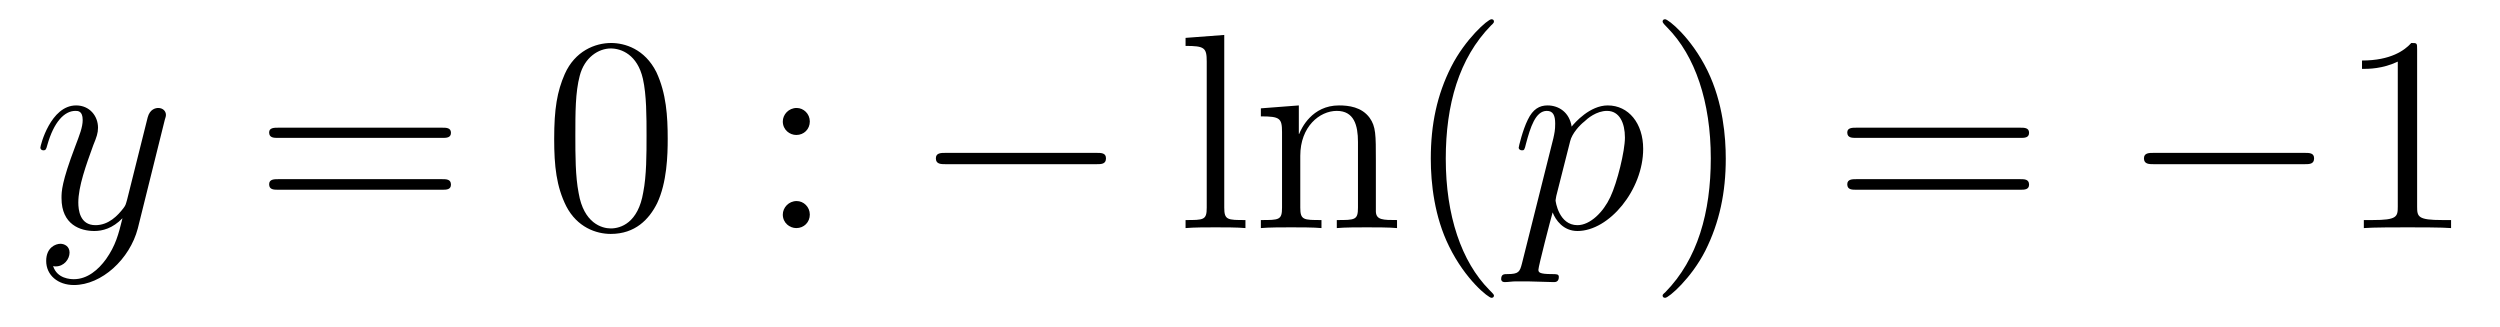 <?xml version='1.0'?>
<!-- This file was generated by dvisvgm 1.9.2 -->
<svg height='14pt' version='1.1' viewBox='0 -14 107 14' width='107pt' xmlns='http://www.w3.org/2000/svg' xmlns:xlink='http://www.w3.org/1999/xlink'>
<g id='page1'>
<g transform='matrix(1 0 0 1 -127 650)'>
<path d='M131.539 -652.91C131.211 -652.457 130.742 -652.051 130.164 -652.051C130.023 -652.051 129.445 -652.066 129.273 -652.613C129.305 -652.598 129.367 -652.598 129.383 -652.598C129.742 -652.598 129.977 -652.91 129.977 -653.191C129.977 -653.457 129.758 -653.566 129.586 -653.566C129.383 -653.566 128.977 -653.41 128.977 -652.832C128.977 -652.223 129.477 -651.801 130.164 -651.801C131.352 -651.801 132.555 -652.91 132.898 -654.223L134.055 -658.879C134.07 -658.941 134.102 -659.004 134.102 -659.082C134.102 -659.254 133.961 -659.379 133.773 -659.379C133.664 -659.379 133.414 -659.332 133.32 -658.973L132.445 -655.473C132.383 -655.254 132.383 -655.223 132.289 -655.098C132.039 -654.77 131.648 -654.363 131.086 -654.363C130.414 -654.363 130.352 -655.02 130.352 -655.332C130.352 -656.019 130.68 -656.926 130.992 -657.785C131.133 -658.129 131.195 -658.301 131.195 -658.535C131.195 -659.035 130.836 -659.488 130.258 -659.488C129.164 -659.488 128.727 -657.77 128.727 -657.676C128.727 -657.629 128.773 -657.566 128.852 -657.566C128.961 -657.566 128.977 -657.613 129.023 -657.785C129.305 -658.785 129.758 -659.254 130.227 -659.254C130.336 -659.254 130.539 -659.254 130.539 -658.863C130.539 -658.551 130.398 -658.207 130.227 -657.754C129.633 -656.191 129.633 -655.801 129.633 -655.52C129.633 -654.379 130.445 -654.113 131.039 -654.113C131.383 -654.113 131.82 -654.223 132.242 -654.66C132.07 -653.957 131.945 -653.488 131.539 -652.91ZM134.156 -654.238' fill-rule='evenodd'/>
<path d='M145.926 -658.098C146.098 -658.098 146.301 -658.098 146.301 -658.316C146.301 -658.535 146.098 -658.535 145.926 -658.535H138.91C138.738 -658.535 138.519 -658.535 138.519 -658.332C138.519 -658.098 138.723 -658.098 138.91 -658.098H145.926ZM145.926 -655.879C146.098 -655.879 146.301 -655.879 146.301 -656.098C146.301 -656.332 146.098 -656.332 145.926 -656.332H138.91C138.738 -656.332 138.519 -656.332 138.519 -656.113C138.519 -655.879 138.723 -655.879 138.91 -655.879H145.926ZM146.996 -654.238' fill-rule='evenodd'/>
<path d='M155.578 -658.051C155.578 -659.035 155.516 -660.004 155.094 -660.91C154.594 -661.91 153.734 -662.16 153.156 -662.16C152.469 -662.16 151.609 -661.816 151.172 -660.832C150.844 -660.082 150.719 -659.348 150.719 -658.051C150.719 -656.895 150.813 -656.019 151.234 -655.176C151.703 -654.27 152.516 -653.988 153.141 -653.988C154.188 -653.988 154.781 -654.613 155.125 -655.301C155.547 -656.191 155.578 -657.363 155.578 -658.051ZM153.141 -654.223C152.766 -654.223 151.984 -654.441 151.766 -655.738C151.625 -656.457 151.625 -657.363 151.625 -658.191C151.625 -659.176 151.625 -660.051 151.812 -660.754C152.016 -661.551 152.625 -661.926 153.141 -661.926C153.594 -661.926 154.281 -661.66 154.516 -660.629C154.672 -659.941 154.672 -659.004 154.672 -658.191C154.672 -657.395 154.672 -656.488 154.531 -655.77C154.313 -654.457 153.563 -654.223 153.141 -654.223ZM156.113 -654.238' fill-rule='evenodd'/>
<path d='M161.66 -658.801C161.66 -659.129 161.394 -659.379 161.098 -659.379C160.754 -659.379 160.504 -659.098 160.504 -658.801C160.504 -658.441 160.801 -658.223 161.082 -658.223C161.41 -658.223 161.66 -658.473 161.66 -658.801ZM161.66 -654.816C161.66 -655.145 161.394 -655.395 161.098 -655.395C160.754 -655.395 160.504 -655.113 160.504 -654.816C160.504 -654.457 160.801 -654.238 161.082 -654.238C161.41 -654.238 161.66 -654.488 161.66 -654.816ZM162.711 -654.238' fill-rule='evenodd'/>
<path d='M173.93 -656.973C174.133 -656.973 174.336 -656.973 174.336 -657.223C174.336 -657.457 174.133 -657.457 173.93 -657.457H167.477C167.273 -657.457 167.055 -657.457 167.055 -657.223C167.055 -656.973 167.273 -656.973 167.477 -656.973H173.93ZM175.309 -654.238' fill-rule='evenodd'/>
<path d='M179.398 -662.504L177.742 -662.379V-662.035C178.555 -662.035 178.648 -661.957 178.648 -661.363V-655.113C178.648 -654.582 178.523 -654.582 177.742 -654.582V-654.238C178.086 -654.27 178.664 -654.27 179.023 -654.27S179.977 -654.27 180.305 -654.238V-654.582C179.539 -654.582 179.398 -654.582 179.398 -655.113V-662.504ZM185.887 -657.129C185.887 -658.238 185.887 -658.582 185.621 -658.957C185.277 -659.426 184.715 -659.488 184.309 -659.488C183.152 -659.488 182.699 -658.504 182.605 -658.269H182.59V-659.488L180.965 -659.363V-659.019C181.777 -659.019 181.871 -658.941 181.871 -658.348V-655.113C181.871 -654.582 181.746 -654.582 180.965 -654.582V-654.238C181.277 -654.27 181.918 -654.27 182.262 -654.27C182.605 -654.27 183.246 -654.27 183.559 -654.238V-654.582C182.793 -654.582 182.652 -654.582 182.652 -655.113V-657.332C182.652 -658.582 183.48 -659.254 184.215 -659.254S185.121 -658.644 185.121 -657.926V-655.113C185.121 -654.582 184.996 -654.582 184.215 -654.582V-654.238C184.527 -654.27 185.168 -654.27 185.496 -654.27C185.84 -654.27 186.496 -654.27 186.793 -654.238V-654.582C186.199 -654.582 185.902 -654.582 185.887 -654.941V-657.129ZM190.941 -651.348C190.941 -651.379 190.941 -651.395 190.738 -651.598C189.551 -652.801 188.879 -654.77 188.879 -657.207C188.879 -659.52 189.441 -661.504 190.816 -662.91C190.941 -663.02 190.941 -663.051 190.941 -663.082C190.941 -663.16 190.879 -663.176 190.832 -663.176C190.676 -663.176 189.707 -662.316 189.113 -661.145C188.504 -659.941 188.238 -658.676 188.238 -657.207C188.238 -656.145 188.394 -654.723 189.02 -653.457C189.723 -652.02 190.707 -651.254 190.832 -651.254C190.879 -651.254 190.941 -651.27 190.941 -651.348ZM191.625 -654.238' fill-rule='evenodd'/>
<path d='M192.14 -652.723C192.047 -652.363 192 -652.269 191.516 -652.269C191.375 -652.269 191.25 -652.269 191.25 -652.051C191.25 -652.02 191.266 -651.926 191.406 -651.926S191.719 -651.957 191.875 -651.957H192.391C192.641 -651.957 193.25 -651.926 193.5 -651.926C193.562 -651.926 193.718 -651.926 193.718 -652.145C193.718 -652.269 193.625 -652.269 193.422 -652.269C192.875 -652.269 192.844 -652.348 192.844 -652.457C192.844 -652.598 193.375 -654.645 193.453 -654.91C193.578 -654.582 193.907 -654.113 194.515 -654.113C195.875 -654.113 197.328 -655.879 197.328 -657.629C197.328 -658.723 196.703 -659.488 195.812 -659.488C195.047 -659.488 194.406 -658.754 194.266 -658.582C194.172 -659.191 193.718 -659.488 193.235 -659.488C192.89 -659.488 192.61 -659.332 192.391 -658.879C192.172 -658.441 192 -657.723 192 -657.676C192 -657.629 192.047 -657.566 192.14 -657.566C192.234 -657.566 192.25 -657.582 192.312 -657.848C192.5 -658.551 192.719 -659.254 193.204 -659.254C193.469 -659.254 193.562 -659.066 193.562 -658.707C193.562 -658.426 193.531 -658.301 193.484 -658.082L192.14 -652.723ZM194.203 -657.957C194.281 -658.285 194.609 -658.644 194.813 -658.801C194.938 -658.926 195.328 -659.254 195.781 -659.254C196.313 -659.254 196.547 -658.738 196.547 -658.113C196.547 -657.535 196.219 -656.191 195.922 -655.566C195.625 -654.926 195.062 -654.363 194.515 -654.363C193.718 -654.363 193.578 -655.379 193.578 -655.426C193.578 -655.473 193.609 -655.566 193.609 -655.613L194.203 -657.957ZM197.504 -654.238' fill-rule='evenodd'/>
<path d='M200.863 -657.207C200.863 -658.113 200.754 -659.598 200.082 -660.973C199.379 -662.41 198.395 -663.176 198.27 -663.176C198.223 -663.176 198.16 -663.16 198.16 -663.082C198.16 -663.051 198.16 -663.02 198.364 -662.816C199.55 -661.613 200.222 -659.645 200.222 -657.223C200.222 -654.91 199.66 -652.91 198.286 -651.504C198.16 -651.395 198.16 -651.379 198.16 -651.348C198.16 -651.27 198.223 -651.254 198.27 -651.254C198.426 -651.254 199.394 -652.098 199.988 -653.27C200.598 -654.488 200.863 -655.77 200.863 -657.207ZM202.062 -654.238' fill-rule='evenodd'/>
<path d='M213.469 -658.098C213.641 -658.098 213.844 -658.098 213.844 -658.316C213.844 -658.535 213.641 -658.535 213.469 -658.535H206.453C206.281 -658.535 206.063 -658.535 206.063 -658.332C206.063 -658.098 206.266 -658.098 206.453 -658.098H213.469ZM213.469 -655.879C213.641 -655.879 213.844 -655.879 213.844 -656.098C213.844 -656.332 213.641 -656.332 213.469 -656.332H206.453C206.281 -656.332 206.063 -656.332 206.063 -656.113C206.063 -655.879 206.266 -655.879 206.453 -655.879H213.469ZM214.54 -654.238' fill-rule='evenodd'/>
<path d='M225.637 -656.973C225.84 -656.973 226.043 -656.973 226.043 -657.223C226.043 -657.457 225.84 -657.457 225.637 -657.457H219.184C218.981 -657.457 218.761 -657.457 218.761 -657.223C218.761 -656.973 218.981 -656.973 219.184 -656.973H225.637ZM227.016 -654.238' fill-rule='evenodd'/>
<path d='M230.453 -661.879C230.453 -662.16 230.453 -662.16 230.203 -662.16C229.922 -661.848 229.328 -661.41 228.094 -661.41V-661.051C228.376 -661.051 228.968 -661.051 229.625 -661.363V-655.16C229.625 -654.723 229.594 -654.582 228.547 -654.582H228.172V-654.238C228.5 -654.27 229.656 -654.27 230.047 -654.27C230.437 -654.27 231.578 -654.27 231.906 -654.238V-654.582H231.532C230.484 -654.582 230.453 -654.723 230.453 -655.16V-661.879ZM232.895 -654.238' fill-rule='evenodd'/>
</g>
</g>
</svg>
